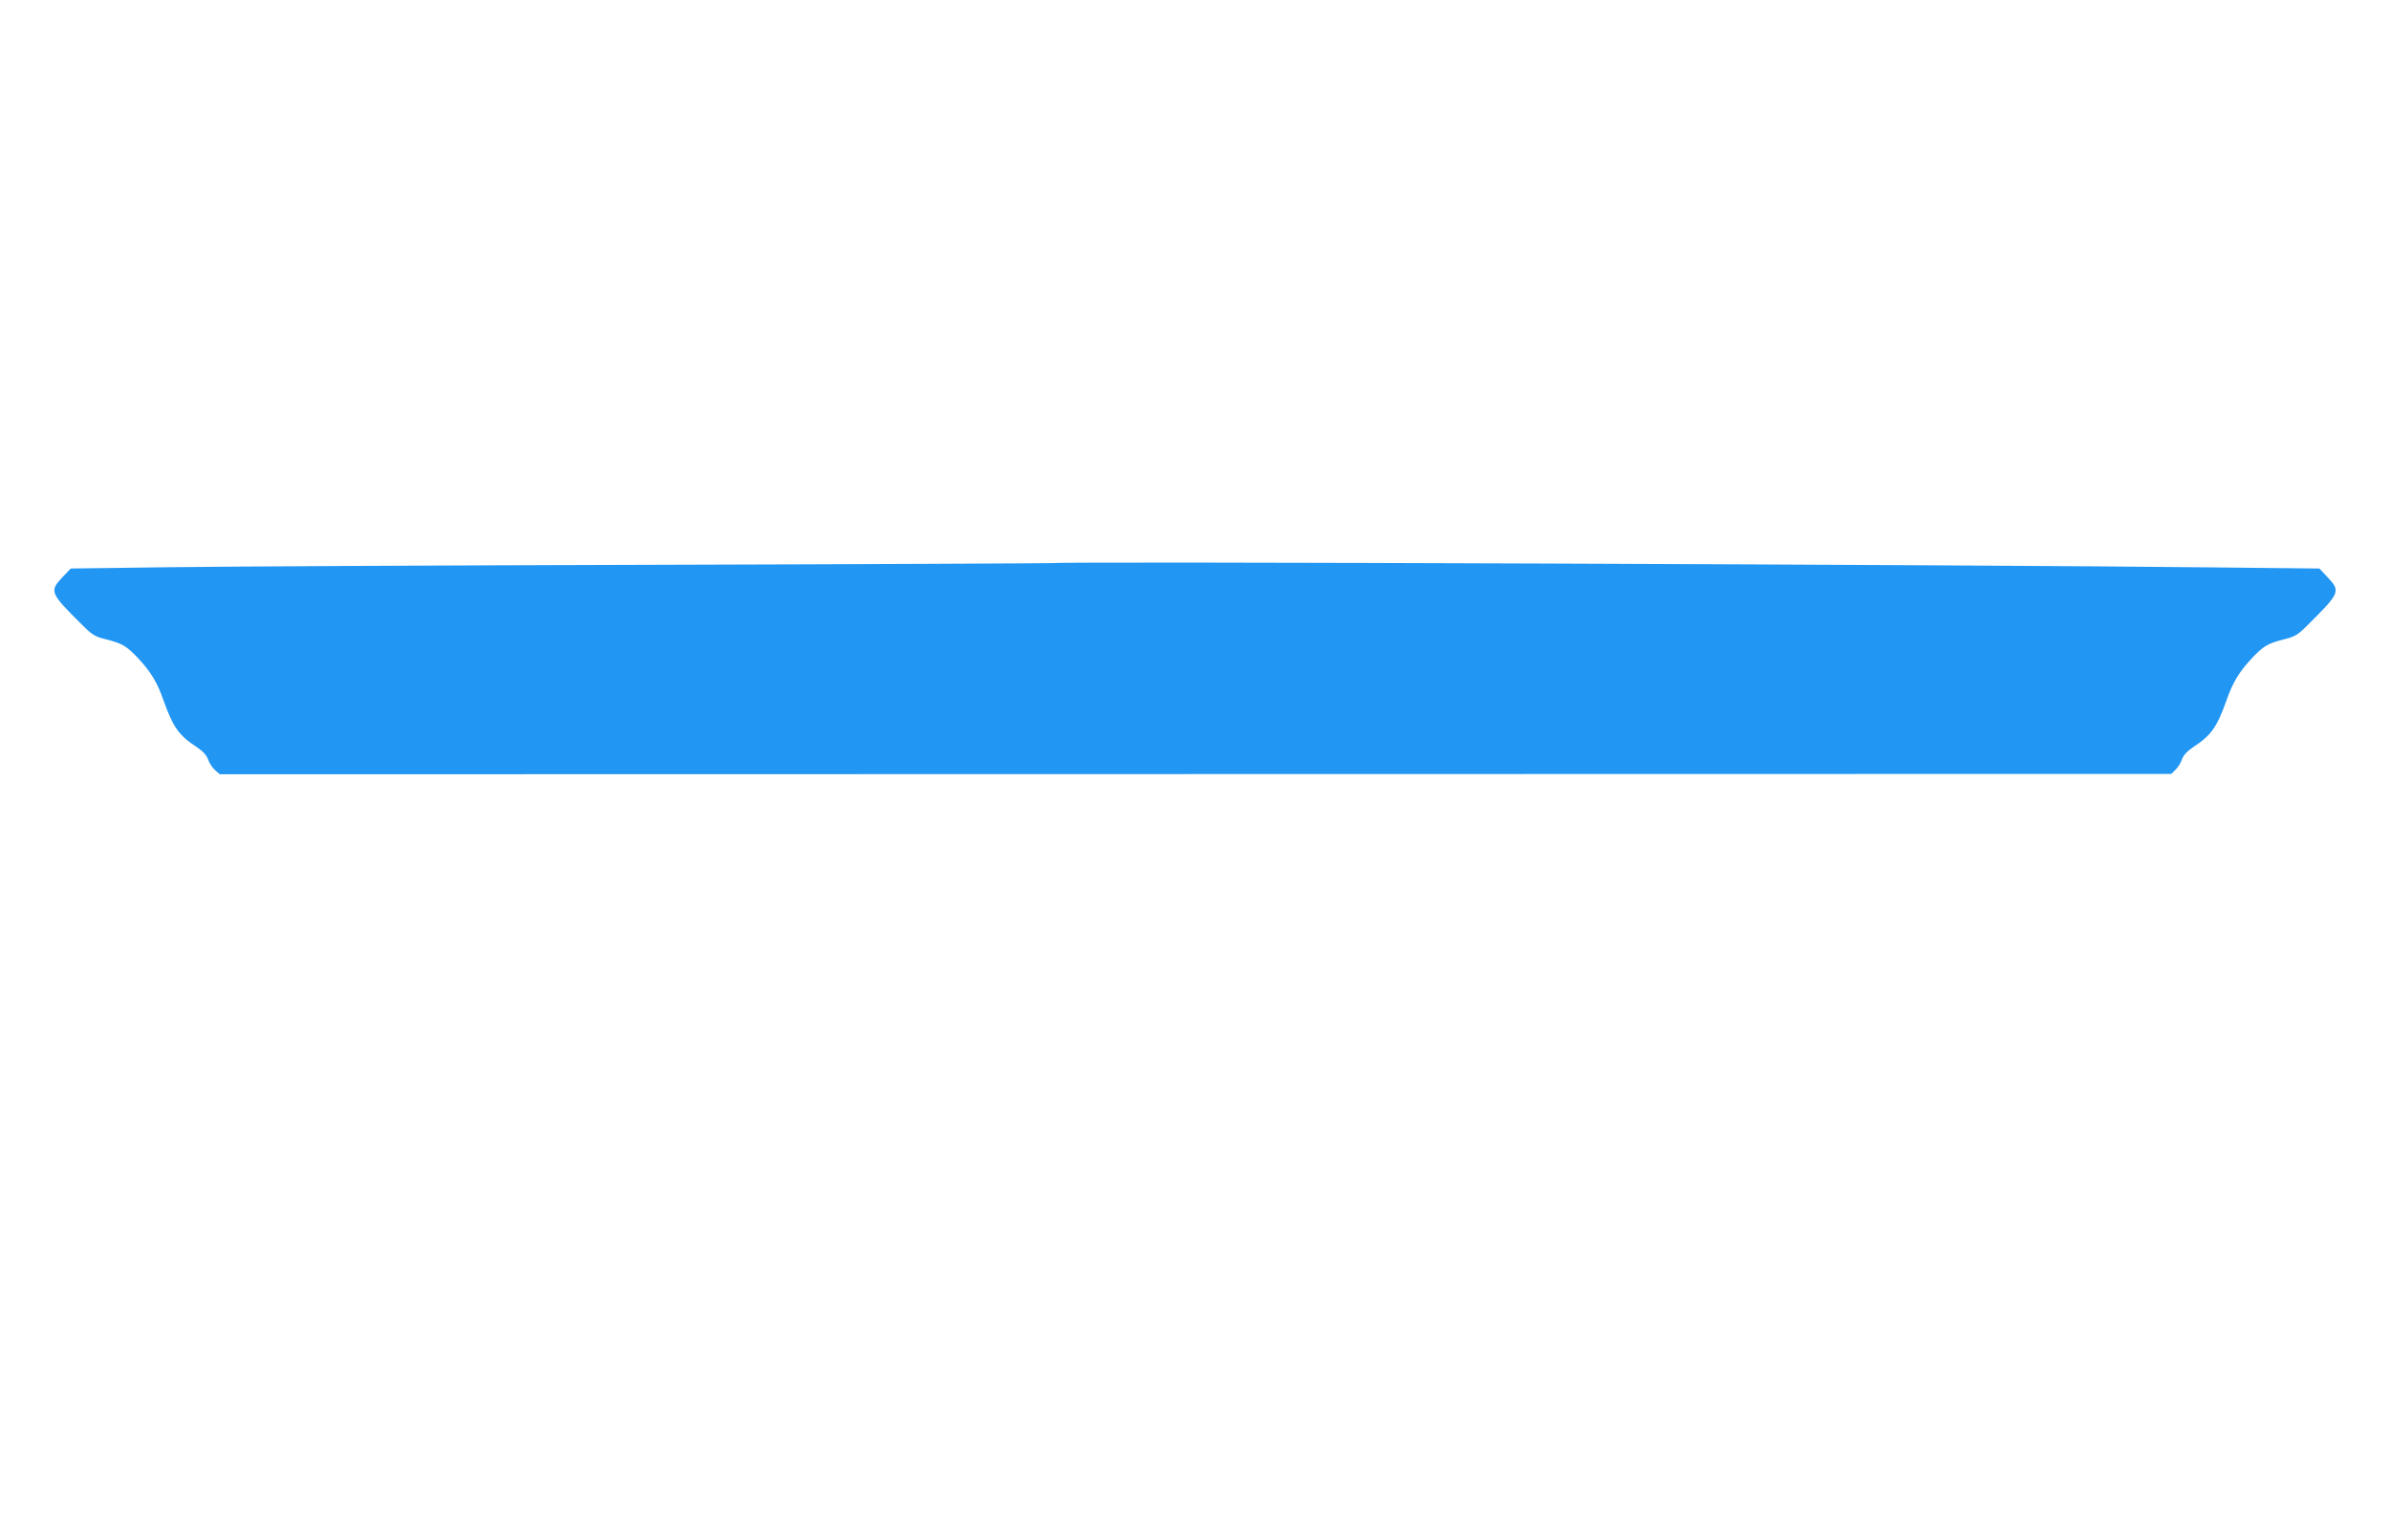 <?xml version="1.0" standalone="no"?>
<!DOCTYPE svg PUBLIC "-//W3C//DTD SVG 20010904//EN"
 "http://www.w3.org/TR/2001/REC-SVG-20010904/DTD/svg10.dtd">
<svg version="1.0" xmlns="http://www.w3.org/2000/svg"
 width="1280pt" height="825pt" viewBox="0 0 1280 825"
 preserveAspectRatio="xMidYMid meet">
<g transform="translate(0,825) scale(0.1,-0.1)"
fill="#2196f3" stroke="none">
<path d="M5640 5234 c-8 -1 -958 -6 -2110 -9 -1152 -3 -2333 -9 -2623 -13
l-528 -7 -45 -47 c-70 -75 -67 -83 104 -253 55 -55 70 -65 129 -79 90 -23 111
-36 175 -104 67 -72 100 -127 134 -224 52 -145 82 -187 180 -251 32 -22 51
-43 59 -66 6 -18 22 -43 37 -56 l25 -22 5226 1 5226 1 23 23 c13 12 28 37 34
55 7 21 27 43 58 64 98 64 128 106 180 251 34 97 67 152 134 224 64 68 85 81
175 104 59 14 74 24 129 79 171 170 174 178 104 253 l-44 47 -569 6 c-1188 14
-6166 33 -6213 23z"/>
</g>
</svg>
